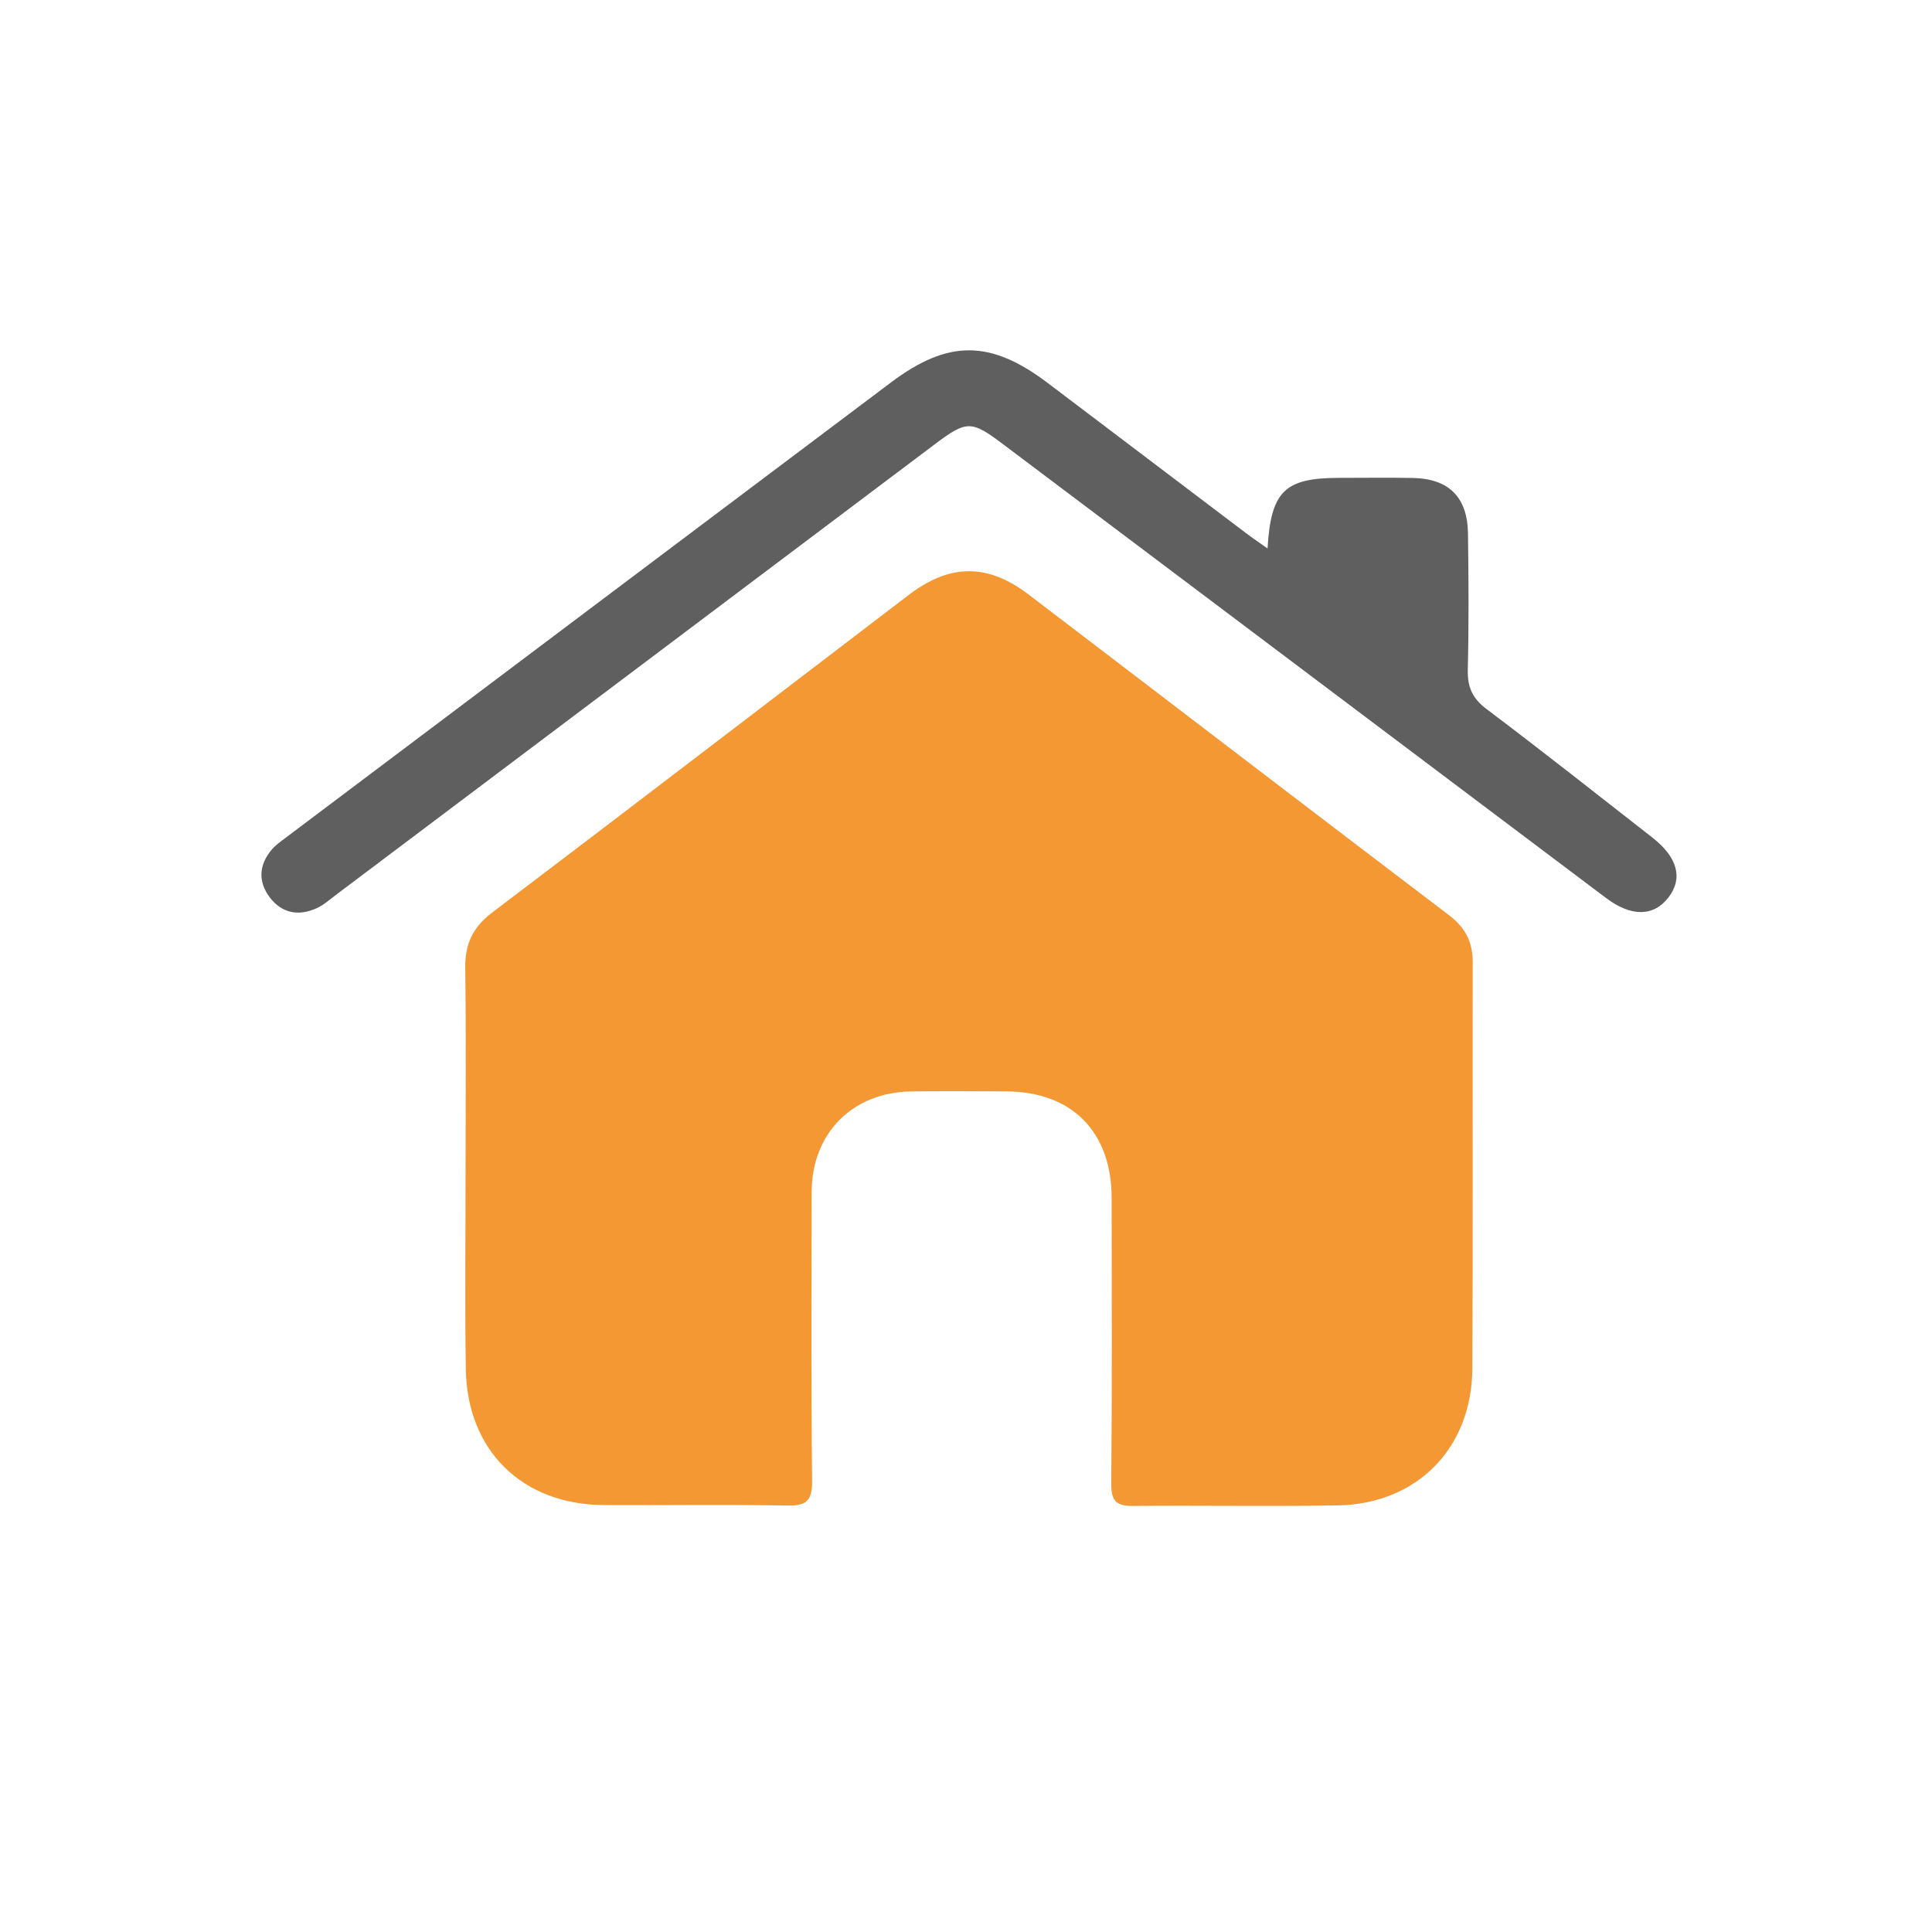 <?xml version="1.0" encoding="utf-8"?>
<!-- Generator: Adobe Illustrator 16.0.0, SVG Export Plug-In . SVG Version: 6.00 Build 0)  -->
<!DOCTYPE svg PUBLIC "-//W3C//DTD SVG 1.1//EN" "http://www.w3.org/Graphics/SVG/1.1/DTD/svg11.dtd">
<svg version="1.1" id="Capa_1" xmlns="http://www.w3.org/2000/svg" xmlns:xlink="http://www.w3.org/1999/xlink" x="0px" y="0px"
	 width="85.039px" height="85.04px" viewBox="0 0 85.039 85.04" enable-background="new 0 0 85.039 85.04" xml:space="preserve">
<g>
	<path fill-rule="evenodd" clip-rule="evenodd" fill="#F49833" d="M20.493,51.384c0-2.923,0.027-5.846-0.015-8.769
		c-0.016-1.057,0.329-1.799,1.186-2.449c6.128-4.64,12.226-9.321,18.338-13.982c1.81-1.38,3.468-1.391,5.273-0.015
		c6.176,4.705,12.336,9.43,18.52,14.126c0.712,0.542,1.029,1.18,1.028,2.056c-0.011,5.961,0.015,11.922-0.016,17.883
		c-0.018,3.509-2.433,5.966-5.926,6.028c-2.998,0.053-5.999-0.007-8.999,0.024c-0.75,0.008-0.976-0.222-0.969-0.989
		c0.038-4.192,0.024-8.384,0.017-12.576c-0.005-2.913-1.754-4.671-4.642-4.682c-1.385-0.005-2.77-0.012-4.154,0.001
		c-2.606,0.026-4.405,1.838-4.409,4.438c-0.004,4.231-0.025,8.461,0.02,12.691c0.01,0.866-0.227,1.118-1.093,1.1
		c-2.691-0.053-5.385-0.005-8.076-0.022c-3.586-0.023-6.015-2.394-6.072-5.981C20.457,57.308,20.494,54.346,20.493,51.384z"/>
	<path fill-rule="evenodd" clip-rule="evenodd" fill="#605F5F" d="M55.792,24.142c0.15-2.54,0.767-3.107,3.167-3.108
		c1.075,0,2.153-0.016,3.229,0.004c1.58,0.03,2.404,0.843,2.427,2.441c0.027,2,0.04,4-0.009,5.999
		c-0.019,0.766,0.204,1.264,0.829,1.734c2.456,1.851,4.87,3.759,7.294,5.653c1.119,0.874,1.358,1.798,0.707,2.641
		c-0.648,0.841-1.633,0.856-2.738,0.025c-8.849-6.657-17.695-13.315-26.541-19.974c-1.404-1.057-1.6-1.065-3.012-0.002
		c-8.786,6.61-17.571,13.223-26.357,19.833c-0.276,0.208-0.542,0.449-0.851,0.589c-0.792,0.359-1.531,0.225-2.063-0.478
		c-0.525-0.697-0.481-1.438,0.093-2.109c0.172-0.201,0.399-0.359,0.613-0.52c8.878-6.681,17.756-13.361,26.638-20.037
		c2.52-1.894,4.376-1.882,6.896,0.022c2.913,2.203,5.823,4.411,8.735,6.614C55.117,23.672,55.396,23.86,55.792,24.142z"/>
</g>
</svg>

